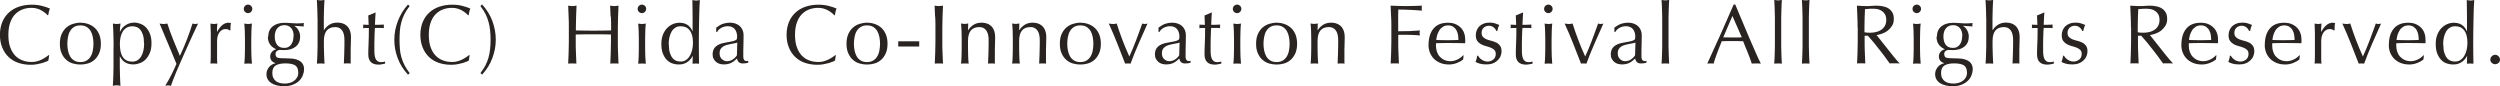 <?xml version="1.0" encoding="UTF-8"?><svg id="_レイヤー_2" xmlns="http://www.w3.org/2000/svg" viewBox="0 0 340.78 11.73"><defs><style>.cls-1{fill:#292321;stroke-width:0px;}</style></defs><g id="_レイヤー_1-2"><path class="cls-1" d="M6.26,8.4c-.15.07-.33.14-.54.2-.21.06-.45.11-.71.16-.26.05-.53.07-.82.07-.61,0-1.17-.09-1.68-.26-.51-.17-.96-.44-1.33-.79-.37-.35-.66-.78-.87-1.29-.21-.51-.32-1.09-.32-1.74s.11-1.23.32-1.74c.21-.51.51-.94.89-1.29.38-.35.83-.62,1.36-.8.53-.18,1.11-.28,1.75-.28.51,0,.97.05,1.39.16.42.1.79.23,1.11.37-.06.11-.11.25-.15.44-.04.18-.07.34-.09.46l-.07.02c-.08-.09-.18-.2-.32-.31-.14-.11-.3-.23-.48-.33-.18-.11-.39-.2-.62-.27-.23-.07-.48-.11-.76-.11-.45,0-.87.07-1.26.22-.39.15-.72.37-1.01.67-.29.3-.51.69-.67,1.15-.16.46-.24,1.01-.24,1.65s.08,1.19.24,1.65c.16.46.39.85.67,1.15.29.3.62.53,1.01.67.39.15.81.22,1.26.22.28,0,.53-.03.76-.1.23-.07.45-.15.64-.25s.37-.2.53-.31.29-.21.4-.29l.05.05-.1.68c-.07.06-.18.13-.33.2Z"/><path class="cls-1" d="M8.16,5.96c0-.52.08-.96.25-1.33.16-.36.38-.66.65-.89.27-.23.57-.39.9-.49s.67-.16.99-.16.67.05,1,.16c.33.1.63.27.9.49.27.23.48.52.65.89.16.36.25.81.25,1.33s-.08.96-.25,1.33c-.17.36-.38.66-.65.89-.27.23-.57.39-.9.48-.33.09-.66.14-1,.14s-.66-.05-.99-.14-.63-.25-.9-.48c-.27-.23-.48-.52-.65-.89-.17-.36-.25-.81-.25-1.33ZM9.18,5.96c0,.32.03.63.09.93.06.3.16.57.29.8.14.23.32.42.55.56.23.14.51.21.85.21s.62-.07.85-.21c.23-.14.41-.32.55-.56.14-.23.24-.5.29-.8.06-.3.09-.61.09-.93s-.03-.63-.09-.93c-.06-.3-.16-.57-.29-.8-.14-.23-.32-.42-.55-.56s-.51-.21-.85-.21-.62.07-.85.21-.41.32-.55.56c-.14.23-.24.5-.29.8-.06.3-.09.61-.09.93Z"/><path class="cls-1" d="M15.48,6.55c0-.26,0-.54,0-.85s0-.61-.02-.91c0-.3-.02-.59-.03-.87-.01-.28-.02-.51-.04-.71.21.04.39.06.52.06s.3-.02.52-.06c-.03.2-.05.39-.07.57-.02.18-.02.37-.02.55h.02c.05-.12.13-.25.23-.4s.23-.28.39-.4c.16-.13.35-.23.57-.32.22-.08.48-.13.76-.13s.58.06.86.17c.28.11.53.28.75.51s.39.52.53.88.2.78.2,1.27-.07.92-.22,1.28-.34.66-.57.9c-.23.24-.5.41-.8.52-.3.11-.6.17-.9.17-.84,0-1.45-.36-1.81-1.09h-.02v.72c0,.25,0,.52,0,.82,0,.3,0,.6.02.9,0,.3.02.58.03.86.01.27.02.5.04.7-.21-.04-.39-.06-.52-.06s-.3.02-.52.06c.02-.19.03-.42.04-.7.01-.27.02-.56.03-.86,0-.3.01-.6.02-.9,0-.3,0-.58,0-.82v-1.86ZM19.63,5.91c0-.46-.05-.84-.14-1.14-.1-.3-.22-.54-.37-.72-.15-.18-.32-.3-.51-.37-.19-.07-.38-.1-.56-.1-.31,0-.57.07-.79.2-.22.13-.4.3-.53.52s-.24.48-.3.77c-.06.3-.09.61-.09.94,0,1.59.56,2.39,1.68,2.39.28,0,.52-.06.72-.19s.37-.3.51-.53c.13-.23.23-.49.3-.79.06-.3.1-.63.1-.97Z"/><path class="cls-1" d="M24.04,8.68c-.08-.21-.19-.48-.33-.8-.13-.33-.28-.68-.43-1.04-.15-.36-.31-.74-.47-1.12-.16-.38-.31-.74-.45-1.07-.14-.33-.27-.63-.37-.88-.11-.25-.19-.44-.24-.56.1.02.19.03.28.04s.17.02.25.02.17,0,.25-.02c.08-.01.18-.02.28-.04.24.74.5,1.46.79,2.18.29.72.6,1.46.92,2.23.32-.67.63-1.4.93-2.16s.56-1.52.79-2.25c.15.04.28.06.38.06s.23-.02.38-.06c-.05.11-.14.29-.26.55-.12.26-.26.56-.43.92-.16.36-.34.75-.54,1.18-.2.43-.4.88-.6,1.33s-.4.91-.6,1.36c-.2.45-.38.87-.55,1.28-.17.4-.32.77-.44,1.09-.13.33-.22.58-.28.78-.15-.04-.28-.06-.39-.06s-.24.02-.39.06c.61-1,1.12-2.01,1.54-3.01Z"/><path class="cls-1" d="M31.1,4.02c-.11-.04-.22-.06-.34-.06-.18,0-.35.04-.49.13-.15.08-.27.2-.37.34-.1.14-.18.31-.23.51-.05.2-.08.4-.08.63v1.26c0,.51,0,.91,0,1.18,0,.27.02.49.04.66-.15-.02-.31-.02-.46-.02-.17,0-.33,0-.48.02.02-.26.04-.62.04-1.06,0-.45,0-1,0-1.65v-.37c0-.3,0-.64,0-1.03,0-.39-.02-.84-.04-1.35.08.02.16.03.24.04s.16.02.24.02c.07,0,.14,0,.22-.02s.16-.02.24-.04c-.03.28-.05.49-.05.66s0,.31,0,.46h.02c.45-.82.96-1.23,1.52-1.23.07,0,.13,0,.18.01.05,0,.11.03.19.06-.04.09-.06.23-.07.42,0,.19-.01.36-.01.51l-.08.06s-.11-.09-.22-.13Z"/><path class="cls-1" d="M33.23,1.21c0-.16.06-.3.17-.41.11-.11.25-.17.41-.17s.3.06.41.17c.12.11.17.25.17.41s-.06.3-.17.41c-.11.11-.25.17-.41.17s-.3-.06-.41-.17c-.12-.11-.17-.25-.17-.41ZM33.39,5.36c0-.34,0-.71-.02-1.09-.01-.38-.04-.73-.07-1.06.21.04.39.06.52.06s.3-.02.52-.06c-.04.33-.06.68-.07,1.06s-.02.74-.02,1.09v1.2c0,.34,0,.71.02,1.09s.04.72.07,1.03c-.18-.02-.35-.02-.52-.02s-.34,0-.52.02c.04-.31.06-.65.07-1.03.01-.38.02-.74.02-1.09v-1.2Z"/><path class="cls-1" d="M36.57,4.97c0-.32.06-.6.17-.83.11-.23.27-.43.48-.58.2-.15.44-.27.7-.34.26-.08.55-.11.84-.11.15,0,.29,0,.42.01.13,0,.3.02.51.03.18.02.33.03.47.03.14,0,.25.01.33.01.43,0,.74-.02.93-.06,0,.04-.01.08-.02.12,0,.04,0,.08,0,.12s0,.08,0,.12c0,.04,0,.08.02.12-.22-.02-.44-.03-.65-.05-.21-.02-.42-.03-.63-.04l-.02.02c.24.13.43.33.57.6.15.27.22.55.22.85,0,.57-.19,1.03-.58,1.35s-.91.49-1.56.49c-.11,0-.21,0-.32-.01-.1,0-.21-.01-.32-.01-.14,0-.27.05-.39.15-.12.1-.18.23-.18.38,0,.2.05.34.14.44.1.09.27.14.53.15.21,0,.43.01.63.02.21,0,.42,0,.63.02.35,0,.65.05.9.13.25.08.45.18.61.31s.27.28.34.45c.07.17.11.35.11.55,0,.27-.05.54-.16.82-.1.28-.26.53-.48.75-.22.22-.5.41-.85.55-.34.15-.76.22-1.24.22-.74,0-1.33-.15-1.76-.44-.43-.3-.64-.7-.64-1.21,0-.2.04-.38.11-.55.07-.17.17-.32.28-.45.11-.13.25-.23.39-.31.15-.08.3-.13.45-.17v-.02c-.24-.07-.42-.18-.54-.34-.12-.16-.18-.35-.18-.57,0-.13.02-.25.07-.36.05-.11.11-.2.19-.29.08-.08.16-.15.26-.21.1-.05.2-.09.29-.1v-.02c-.35-.15-.63-.37-.83-.65-.2-.28-.3-.63-.3-1.05ZM40.65,9.89c0-.46-.13-.78-.4-.97-.27-.18-.71-.28-1.33-.28-.58,0-1.02.09-1.33.28-.31.19-.47.53-.47,1.02,0,.26.04.48.13.67.09.18.21.33.36.45s.33.2.53.25c.21.05.43.08.67.08s.46-.03.68-.09c.22-.06.42-.15.59-.28.17-.12.31-.28.42-.47.11-.19.16-.41.16-.67ZM40.03,4.91c0-.48-.12-.85-.35-1.1-.23-.25-.53-.38-.91-.38-.41,0-.74.14-.97.42-.23.28-.35.65-.35,1.12s.11.86.32,1.14.54.42.98.42c.22,0,.41-.04.57-.13.16-.09.29-.21.39-.36s.18-.32.23-.52c.05-.2.07-.4.07-.62Z"/><path class="cls-1" d="M43.28,2.46c0-.31,0-.61-.02-.91s-.02-.58-.03-.86c-.01-.27-.02-.5-.04-.7.21.04.39.06.52.06s.3-.02.52-.06c-.02.19-.03.42-.04.69-.01.27-.02.55-.03.84,0,.3-.01.59-.02.89,0,.3,0,.57,0,.83v.87h.02c.21-.33.47-.58.77-.76.3-.18.66-.27,1.07-.27.21,0,.43.03.65.09.22.06.42.17.59.32.18.15.32.35.43.61s.17.58.17.98c0,.33,0,.67-.02,1.02-.02.35-.02.72-.02,1.11v.75c0,.12,0,.24,0,.36s0,.23.02.34c-.15-.02-.31-.02-.48-.02s-.32,0-.47.02c.02-.4.03-.81.05-1.23s.03-.85.03-1.3v-.7c0-.57-.11-1.01-.33-1.3-.22-.3-.53-.44-.92-.44-.54,0-.93.17-1.18.49s-.37.79-.37,1.39c0,.21,0,.46,0,.75,0,.28,0,.57.02.86,0,.29.02.57.03.83.01.27.02.49.04.66-.18-.02-.35-.02-.52-.02s-.34,0-.52.02c.02-.18.03-.4.04-.67.01-.27.02-.55.03-.85,0-.3.01-.6.02-.91,0-.31,0-.59,0-.85v-2.08c0-.26,0-.54,0-.85Z"/><path class="cls-1" d="M51.2,1.67c-.02.29-.04.58-.05.86-.01.28-.02.56-.04.85.08,0,.24,0,.47,0,.23,0,.48-.01.75-.03,0,.02-.01.07-.01.13v.24c0,.05,0,.09.01.11-.1,0-.2-.01-.31-.02-.11,0-.22,0-.35,0h-.56s-.02.15-.03.37c-.01.21-.02.47-.03.76,0,.3-.01.6-.02.93s0,.61,0,.86c0,.21,0,.43.02.63.01.21.05.39.11.56.06.17.15.3.28.4.12.1.3.15.53.15.06,0,.14,0,.25-.02.1-.02.19-.03.27-.06v.28c-.13.02-.27.05-.43.09-.16.03-.31.05-.45.05-.48,0-.84-.12-1.07-.36s-.34-.59-.34-1.05c0-.21,0-.43.01-.67,0-.24.02-.51.03-.79.01-.29.02-.61.03-.95s.01-.74.01-1.17h-.37c-.06,0-.13,0-.2,0-.07,0-.14,0-.22.02,0-.05.01-.09.02-.13,0-.04,0-.09,0-.13,0-.04,0-.08,0-.11,0-.04,0-.08-.02-.11.35.02.6.03.76.03,0-.15-.01-.34-.02-.57s-.01-.47-.03-.71l.95-.4h.06Z"/><path class="cls-1" d="M55.13,1.92c-.18.36-.32.73-.42,1.1-.1.37-.17.76-.2,1.15-.03.4-.05.81-.05,1.25s.02.85.05,1.25c.03.4.1.78.21,1.15.1.37.25.73.43,1.08.18.35.41.71.7,1.07l-.23.21c-.62-.67-1.09-1.41-1.4-2.22s-.47-1.66-.47-2.54c0-.42.04-.85.12-1.28.08-.43.2-.85.36-1.26.16-.41.35-.81.58-1.19.23-.38.5-.74.8-1.07l.23.21c-.29.37-.53.73-.71,1.09Z"/><path class="cls-1" d="M63.57,8.4c-.15.07-.33.14-.54.2-.21.06-.45.11-.71.16-.26.05-.53.07-.82.07-.61,0-1.17-.09-1.68-.26-.51-.17-.96-.44-1.33-.79-.37-.35-.66-.78-.87-1.29-.21-.51-.32-1.09-.32-1.74s.11-1.23.32-1.74c.21-.51.51-.94.89-1.29.38-.35.83-.62,1.36-.8.53-.18,1.11-.28,1.75-.28.51,0,.97.05,1.39.16.42.1.79.23,1.11.37-.06.11-.11.25-.15.44-.04.18-.07.34-.09.46l-.07.02c-.08-.09-.18-.2-.32-.31-.14-.11-.3-.23-.48-.33-.18-.11-.39-.2-.62-.27-.23-.07-.48-.11-.76-.11-.45,0-.87.07-1.26.22-.39.15-.72.37-1.01.67-.29.3-.51.69-.67,1.15-.16.46-.24,1.01-.24,1.65s.08,1.19.24,1.65c.16.46.39.85.67,1.15.29.3.62.53,1.01.67.39.15.81.22,1.26.22.28,0,.53-.03.76-.1.23-.07.45-.15.64-.25s.37-.2.53-.31.29-.21.4-.29l.05.05-.1.68c-.07.06-.18.13-.33.2Z"/><path class="cls-1" d="M66.18,8.89c.18-.35.32-.71.42-1.08.1-.37.17-.75.21-1.15.04-.39.06-.81.06-1.25s-.02-.85-.06-1.25c-.04-.39-.11-.78-.21-1.15-.1-.37-.24-.74-.42-1.1-.18-.36-.41-.72-.7-1.09l.23-.21c.62.67,1.09,1.41,1.4,2.24s.47,1.68.47,2.56-.16,1.69-.47,2.52c-.31.83-.78,1.58-1.39,2.24l-.23-.21c.28-.37.52-.73.7-1.07Z"/><path class="cls-1" d="M83.23,2.26c-.02-.49-.04-.98-.06-1.49.1.02.2.03.29.04.09.01.18.02.28.02s.18,0,.28-.02c.09-.01.19-.02.29-.04-.02.51-.04,1-.06,1.49s-.03.98-.03,1.49v1.98c0,.51,0,1,.03,1.49.02.49.04.97.06,1.45-.18-.02-.36-.02-.56-.02s-.39,0-.56.02c.02-.48.04-.96.06-1.45.02-.49.03-.99.03-1.49v-1.03c-.41,0-.81-.01-1.2-.02-.39,0-.79,0-1.2,0s-.81,0-1.2,0c-.39,0-.79,0-1.2.02v1.03c0,.51,0,1,.03,1.49.02.49.04.97.06,1.45-.18-.02-.36-.02-.56-.02s-.39,0-.56.02c.02-.48.04-.96.06-1.45.02-.49.03-.99.03-1.49v-1.98c0-.51,0-1-.03-1.49s-.04-.98-.06-1.49c.1.02.2.03.29.04.09.01.18.02.28.02s.18,0,.28-.02c.09-.01.19-.02.29-.04-.02.51-.04,1-.06,1.49-.02.49-.03.98-.03,1.49v.4c.41,0,.81.02,1.2.02.39,0,.79.01,1.2.01s.81,0,1.2-.01c.39,0,.79-.02,1.2-.02v-.4c0-.51,0-1-.03-1.49Z"/><path class="cls-1" d="M86.92,1.21c0-.16.06-.3.17-.41.11-.11.25-.17.41-.17s.3.06.41.17c.12.11.17.25.17.41s-.06.3-.17.41c-.11.11-.25.17-.41.17s-.3-.06-.41-.17c-.12-.11-.17-.25-.17-.41ZM87.08,5.36c0-.34,0-.71-.02-1.09-.01-.38-.04-.73-.07-1.06.21.04.39.06.52.06s.3-.02.52-.06c-.04.33-.06.68-.07,1.06s-.02.74-.02,1.09v1.2c0,.34,0,.71.02,1.09s.04.72.07,1.03c-.18-.02-.35-.02-.52-.02s-.34,0-.52.02c.04-.31.06-.65.07-1.03.01-.38.02-.74.02-1.09v-1.2Z"/><path class="cls-1" d="M94.44,7.58c-.06.12-.14.25-.25.4s-.23.27-.39.4-.34.22-.56.3c-.21.08-.46.11-.75.11s-.58-.05-.86-.15-.53-.26-.75-.49c-.22-.23-.39-.52-.53-.87s-.2-.78-.2-1.28.07-.92.22-1.28c.15-.36.33-.66.57-.9s.5-.42.79-.54c.29-.12.59-.18.89-.18.85,0,1.44.38,1.77,1.15h.02v-1.13c0-.29,0-.58,0-.88,0-.29,0-.58-.01-.84,0-.27,0-.52-.01-.76,0-.24,0-.45-.02-.63.09.02.18.03.26.04.08.01.17.02.25.02s.17,0,.25-.02c.08-.01.17-.02.27-.04-.02.25-.04.6-.06,1.06-.02.46-.03.98-.04,1.54s-.02,1.13-.03,1.72-.01,1.13-.01,1.62c0,.53,0,1,.01,1.43,0,.42.02.85.02,1.3-.15-.02-.3-.02-.45-.02s-.28,0-.44.02l.03-1.09h-.02ZM91.17,6.06c0,.46.05.84.14,1.14.1.3.22.54.37.72.15.18.32.3.51.37.19.07.38.1.56.1.3,0,.56-.07.77-.22.21-.15.39-.34.53-.59.14-.24.25-.52.31-.82.06-.31.1-.61.1-.92,0-.74-.14-1.3-.43-1.68-.28-.39-.7-.58-1.25-.58-.28,0-.52.06-.72.19-.2.13-.37.3-.51.53-.13.23-.23.49-.3.79-.07.3-.1.63-.1.97Z"/><path class="cls-1" d="M97.64,3.76c.35-.26.66-.44.95-.53.29-.09.59-.14.9-.14.28,0,.53.04.76.12s.43.2.59.34c.16.15.29.33.38.54.09.21.14.44.14.7,0,.44,0,.87-.02,1.31-.02.43-.02.89-.02,1.37,0,.09,0,.19,0,.29s.02.2.05.28c.03.08.07.15.13.2s.14.08.26.08c.04,0,.08,0,.12,0s.08-.02.12-.04v.25c-.08.04-.19.07-.32.09s-.27.03-.42.03c-.25,0-.43-.06-.56-.19s-.21-.29-.23-.49c-.28.28-.55.48-.82.61-.27.13-.6.2-.99.2-.19,0-.38-.03-.56-.08s-.35-.14-.49-.26c-.14-.12-.26-.27-.34-.44-.09-.17-.13-.37-.13-.59,0-.46.14-.82.43-1.07s.68-.42,1.19-.51c.41-.07.74-.13.97-.18s.41-.1.52-.16c.11-.05.18-.12.2-.19.02-.07.03-.17.03-.28,0-.19-.02-.38-.07-.55-.05-.18-.12-.33-.22-.46-.1-.13-.23-.24-.39-.32-.16-.08-.36-.12-.59-.12-.31,0-.59.07-.86.21s-.46.33-.59.57h-.13v-.6ZM100.48,5.81c-.13.05-.28.08-.45.11-.17.03-.35.06-.52.1s-.35.08-.52.13-.33.13-.46.22c-.13.09-.24.21-.32.34-.08.14-.12.31-.12.53,0,.36.1.63.31.82s.44.28.69.28c.29,0,.56-.08.8-.24.24-.16.43-.35.56-.56l.05-1.72Z"/><path class="cls-1" d="M113.49,8.4c-.15.07-.33.14-.54.2-.21.06-.45.11-.71.16-.26.05-.53.07-.82.07-.61,0-1.17-.09-1.68-.26-.51-.17-.96-.44-1.33-.79-.37-.35-.66-.78-.87-1.29-.21-.51-.32-1.09-.32-1.74s.11-1.23.32-1.74c.21-.51.51-.94.89-1.29.38-.35.83-.62,1.36-.8.53-.18,1.11-.28,1.75-.28.51,0,.97.05,1.39.16.42.1.79.23,1.11.37-.06.11-.11.25-.15.44-.04.18-.07.34-.09.46l-.07.02c-.08-.09-.18-.2-.32-.31-.14-.11-.3-.23-.48-.33-.18-.11-.39-.2-.62-.27-.23-.07-.48-.11-.76-.11-.45,0-.87.07-1.26.22-.39.15-.72.37-1.01.67-.29.3-.51.69-.67,1.15-.16.46-.24,1.01-.24,1.65s.08,1.19.24,1.65c.16.46.39.85.67,1.15.29.3.62.53,1.01.67.39.15.81.22,1.26.22.28,0,.53-.03.76-.1.23-.07.45-.15.64-.25s.37-.2.53-.31.29-.21.4-.29l.05.05-.1.68c-.07.06-.18.13-.33.2Z"/><path class="cls-1" d="M115.39,5.96c0-.52.08-.96.25-1.33.16-.36.38-.66.65-.89.27-.23.57-.39.9-.49s.67-.16.99-.16.67.05,1,.16c.33.1.63.27.9.49.27.23.48.52.65.89.16.36.25.81.25,1.33s-.08.96-.25,1.33c-.17.36-.38.66-.65.89-.27.23-.57.39-.9.48-.33.09-.66.14-1,.14s-.66-.05-.99-.14-.63-.25-.9-.48c-.27-.23-.48-.52-.65-.89-.17-.36-.25-.81-.25-1.33ZM116.4,5.96c0,.32.03.63.09.93.06.3.16.57.29.8.14.23.32.42.55.56.23.14.51.21.85.21s.62-.07.85-.21c.23-.14.41-.32.55-.56.14-.23.24-.5.29-.8.06-.3.09-.61.09-.93s-.03-.63-.09-.93c-.06-.3-.16-.57-.29-.8-.14-.23-.32-.42-.55-.56s-.51-.21-.85-.21-.62.07-.85.21-.41.32-.55.56c-.14.23-.24.5-.29.8-.06.3-.09.61-.09.93Z"/><path class="cls-1" d="M125.3,5.63v.71h-2.86v-.71h2.86Z"/><path class="cls-1" d="M127.46,2.26c-.02-.49-.04-.98-.06-1.49.1.02.2.03.29.04.09.01.18.02.28.02s.18,0,.28-.02c.09-.01.19-.02.29-.04-.02.51-.04,1-.06,1.49-.02.49-.03.98-.03,1.49v1.98c0,.51,0,1,.03,1.49.02.49.04.97.06,1.45-.18-.02-.36-.02-.56-.02s-.39,0-.56.02c.02-.48.04-.96.06-1.45.02-.49.03-.99.03-1.49v-1.98c0-.51,0-1-.03-1.49Z"/><path class="cls-1" d="M134.42,4.13c-.22-.3-.53-.44-.92-.44-.54,0-.93.17-1.18.49s-.37.79-.37,1.39v.98c0,.34,0,.71.02,1.09.01.38.04.72.07,1.03-.18-.02-.35-.02-.52-.02s-.34,0-.52.02c.04-.31.06-.65.07-1.03.01-.38.02-.74.02-1.09v-1.2c0-.34,0-.71-.02-1.09-.01-.38-.04-.73-.07-1.06.21.04.39.06.52.06.06,0,.13,0,.2-.02.07-.01.16-.02.26-.04-.02.31-.03.61-.03.92h.02c.21-.33.47-.58.77-.76.3-.18.66-.27,1.07-.27.21,0,.43.03.65.09.22.06.42.17.59.32.18.15.32.35.43.61s.17.58.17.98c0,.33,0,.67-.02,1.02-.02.35-.02.72-.02,1.11v.75c0,.12,0,.24,0,.36s0,.23.02.34c-.15-.02-.31-.02-.48-.02s-.32,0-.47.02c.02-.4.03-.81.05-1.23s.03-.85.03-1.3v-.7c0-.57-.11-1.01-.33-1.3Z"/><path class="cls-1" d="M141.39,4.13c-.22-.3-.53-.44-.92-.44-.54,0-.93.17-1.18.49s-.37.79-.37,1.39v.98c0,.34,0,.71.02,1.09.01.38.04.72.07,1.03-.18-.02-.35-.02-.52-.02s-.34,0-.52.02c.04-.31.06-.65.07-1.03.01-.38.02-.74.02-1.09v-1.2c0-.34,0-.71-.02-1.09-.01-.38-.04-.73-.07-1.06.21.04.39.06.52.06.06,0,.13,0,.2-.02.07-.01.16-.02.26-.04-.02.31-.03.61-.03.92h.02c.21-.33.47-.58.77-.76.3-.18.66-.27,1.07-.27.21,0,.43.03.65.09.22.06.42.17.59.32.18.15.32.35.43.61s.17.58.17.98c0,.33,0,.67-.02,1.02-.02.35-.02.72-.02,1.11v.75c0,.12,0,.24,0,.36s0,.23.02.34c-.15-.02-.31-.02-.48-.02s-.32,0-.47.02c.02-.4.03-.81.05-1.23s.03-.85.03-1.3v-.7c0-.57-.11-1.01-.33-1.3Z"/><path class="cls-1" d="M144.47,5.96c0-.52.08-.96.25-1.33.16-.36.38-.66.65-.89.27-.23.57-.39.9-.49s.67-.16.99-.16.67.05,1,.16c.33.1.63.27.9.49.27.23.48.52.65.89.16.36.25.81.25,1.33s-.08.96-.25,1.33c-.17.36-.38.66-.65.89-.27.23-.57.39-.9.48-.33.09-.66.14-1,.14s-.66-.05-.99-.14-.63-.25-.9-.48c-.27-.23-.48-.52-.65-.89-.17-.36-.25-.81-.25-1.33ZM145.48,5.96c0,.32.03.63.09.93.06.3.16.57.29.8.14.23.32.42.55.56.23.14.51.21.85.21s.62-.07.85-.21c.23-.14.41-.32.55-.56.14-.23.24-.5.29-.8.06-.3.09-.61.09-.93s-.03-.63-.09-.93c-.06-.3-.16-.57-.29-.8-.14-.23-.32-.42-.55-.56s-.51-.21-.85-.21-.62.07-.85.21-.41.32-.55.56c-.14.23-.24.5-.29.8-.06.3-.09.61-.09.93Z"/><path class="cls-1" d="M153.37,8.67c-.35-.9-.71-1.81-1.06-2.71s-.75-1.82-1.17-2.75c.1.02.2.03.29.04.09.01.19.02.29.02.08,0,.17,0,.25-.02s.17-.02.25-.04c.24.76.5,1.5.78,2.24.28.73.59,1.48.94,2.25.15-.31.3-.65.45-1.02s.3-.74.45-1.13c.15-.39.29-.78.44-1.18.14-.39.28-.78.42-1.16.14.04.26.06.36.06s.22-.02.36-.06c-.41.93-.82,1.84-1.22,2.75-.4.9-.76,1.81-1.09,2.71-.12-.02-.23-.02-.36-.02s-.25,0-.37.02Z"/><path class="cls-1" d="M157.93,3.76c.35-.26.66-.44.95-.53.29-.09.59-.14.9-.14.28,0,.53.04.76.12s.43.2.59.34c.16.15.29.33.38.54.09.21.14.44.14.7,0,.44,0,.87-.02,1.31-.02.43-.02.89-.02,1.37,0,.09,0,.19,0,.29s.02.2.05.28c.03.08.07.15.13.2s.14.08.26.08c.04,0,.08,0,.12,0s.08-.02.12-.04v.25c-.08.04-.19.07-.32.09s-.27.03-.42.03c-.25,0-.43-.06-.56-.19s-.21-.29-.23-.49c-.28.28-.55.48-.82.61-.27.13-.6.2-.99.2-.19,0-.38-.03-.56-.08s-.35-.14-.49-.26c-.14-.12-.26-.27-.34-.44-.09-.17-.13-.37-.13-.59,0-.46.14-.82.43-1.07s.68-.42,1.19-.51c.41-.07.74-.13.97-.18s.41-.1.52-.16c.11-.05.18-.12.2-.19.02-.07.03-.17.03-.28,0-.19-.02-.38-.07-.55-.05-.18-.12-.33-.22-.46-.1-.13-.23-.24-.39-.32-.16-.08-.36-.12-.59-.12-.31,0-.59.07-.86.21s-.46.33-.59.57h-.13v-.6ZM160.77,5.81c-.13.05-.28.08-.45.11-.17.03-.35.06-.52.1s-.35.08-.52.13-.33.13-.46.22c-.13.09-.24.21-.32.34-.08.14-.12.31-.12.53,0,.36.1.63.31.82s.44.28.69.28c.29,0,.56-.08.8-.24.24-.16.43-.35.56-.56l.05-1.72Z"/><path class="cls-1" d="M165.19,1.67c-.02.29-.04.58-.05.86-.01.28-.02.56-.04.85.08,0,.24,0,.47,0,.23,0,.48-.01.75-.03,0,.02-.01.07-.01.13v.24c0,.05,0,.09.01.11-.1,0-.2-.01-.31-.02-.11,0-.22,0-.35,0h-.56s-.02.15-.03.37c-.01.21-.02.47-.03.76,0,.3-.01.6-.02.93s0,.61,0,.86c0,.21,0,.43.02.63.01.21.05.39.11.56.06.17.15.3.28.4.12.1.3.15.53.15.06,0,.14,0,.25-.02.1-.02.19-.03.27-.06v.28c-.13.02-.27.05-.43.09-.16.03-.31.05-.45.05-.48,0-.84-.12-1.07-.36s-.34-.59-.34-1.05c0-.21,0-.43.01-.67,0-.24.02-.51.03-.79.01-.29.02-.61.03-.95s.01-.74.01-1.17h-.37c-.06,0-.13,0-.2,0-.07,0-.14,0-.22.02,0-.05.01-.09.02-.13,0-.04,0-.09,0-.13,0-.04,0-.08,0-.11,0-.04,0-.08-.02-.11.35.02.6.03.76.03,0-.15-.01-.34-.02-.57s-.01-.47-.03-.71l.95-.4h.06Z"/><path class="cls-1" d="M168.05,1.21c0-.16.06-.3.17-.41.11-.11.25-.17.41-.17s.3.06.41.17c.12.11.17.25.17.41s-.06.3-.17.41c-.11.11-.25.17-.41.17s-.3-.06-.41-.17c-.12-.11-.17-.25-.17-.41ZM168.21,5.36c0-.34,0-.71-.02-1.09-.01-.38-.04-.73-.07-1.06.21.04.39.06.52.06s.3-.02.52-.06c-.04.33-.06.68-.07,1.06s-.02.74-.02,1.09v1.2c0,.34,0,.71.02,1.09s.04.72.07,1.03c-.18-.02-.35-.02-.52-.02s-.34,0-.52.02c.04-.31.06-.65.07-1.03.01-.38.02-.74.02-1.09v-1.2Z"/><path class="cls-1" d="M171.22,5.96c0-.52.08-.96.25-1.33.16-.36.38-.66.65-.89.27-.23.57-.39.9-.49s.67-.16.99-.16.67.05,1,.16c.33.1.63.27.9.49.27.23.48.52.65.89.16.36.25.81.25,1.33s-.08.96-.25,1.33c-.17.36-.38.66-.65.89-.27.23-.57.39-.9.48-.33.09-.66.14-1,.14s-.66-.05-.99-.14-.63-.25-.9-.48c-.27-.23-.48-.52-.65-.89-.17-.36-.25-.81-.25-1.33ZM172.23,5.96c0,.32.03.63.09.93.06.3.16.57.29.8.14.23.32.42.55.56.23.14.51.21.85.21s.62-.07.85-.21c.23-.14.41-.32.55-.56.14-.23.24-.5.29-.8.06-.3.09-.61.09-.93s-.03-.63-.09-.93c-.06-.3-.16-.57-.29-.8-.14-.23-.32-.42-.55-.56s-.51-.21-.85-.21-.62.07-.85.21-.41.32-.55.56c-.14.23-.24.5-.29.8-.06.3-.09.61-.09.93Z"/><path class="cls-1" d="M182.07,4.13c-.22-.3-.53-.44-.92-.44-.54,0-.93.17-1.18.49s-.37.79-.37,1.39v.98c0,.34,0,.71.02,1.09.01.38.04.72.07,1.03-.18-.02-.35-.02-.52-.02s-.34,0-.52.02c.04-.31.06-.65.07-1.03.01-.38.02-.74.02-1.09v-1.2c0-.34,0-.71-.02-1.09-.01-.38-.04-.73-.07-1.06.21.04.39.06.52.06.06,0,.13,0,.2-.02.07-.01.16-.02.26-.04-.02.31-.03.61-.03.92h.02c.21-.33.47-.58.77-.76.3-.18.66-.27,1.07-.27.21,0,.43.03.65.09.22.06.42.17.59.32.18.15.32.35.43.61s.17.58.17.98c0,.33,0,.67-.02,1.02-.02.35-.02.72-.02,1.11v.75c0,.12,0,.24,0,.36s0,.23.02.34c-.15-.02-.31-.02-.48-.02s-.32,0-.47.02c.02-.4.03-.81.05-1.23s.03-.85.03-1.3v-.7c0-.57-.11-1.01-.33-1.3Z"/><path class="cls-1" d="M189.62,2.26c-.02-.49-.04-.98-.06-1.49.35.02.69.03,1.03.04s.68.02,1.03.02.69,0,1.05-.02c.35-.01.74-.02,1.15-.04-.02.11-.03.23-.03.34s.01.23.03.34c-.21-.02-.46-.04-.75-.06-.29-.02-.59-.03-.89-.05s-.59-.02-.87-.03c-.28,0-.51-.01-.7-.01,0,.27-.01.53-.02.77s0,.49,0,.74c0,.27,0,.52,0,.74s0,.46,0,.71c.51,0,1.01,0,1.5-.02.49-.02.98-.05,1.47-.09-.03.11-.05.23-.05.34s.02.23.05.34c-.19-.02-.41-.04-.65-.05-.24-.01-.49-.02-.75-.03-.26,0-.53-.01-.79-.01h-.77v.98c0,.51,0,1,.03,1.49.02.49.04.97.06,1.45-.18-.02-.36-.02-.56-.02s-.39,0-.56.02c.02-.48.04-.96.06-1.45.02-.49.03-.99.03-1.49v-1.98c0-.51,0-1-.03-1.49Z"/><path class="cls-1" d="M194.73,6.12c0-.94.22-1.68.67-2.22.45-.54,1.1-.8,1.96-.8.41,0,.76.06,1.05.19.29.13.54.3.74.51.2.21.35.46.44.74.1.28.14.59.14.91,0,.08,0,.15,0,.22,0,.07,0,.15-.02.22-.41,0-.82-.02-1.23-.02-.41,0-.82-.01-1.23-.01-.25,0-.5,0-.75.01-.25,0-.5.02-.75.02,0,.04-.01.1-.01.17v.15c0,.3.04.58.13.84.09.26.22.49.39.67s.38.34.62.45c.25.11.53.17.85.17.15,0,.31-.02.47-.06.16-.04.32-.1.47-.17.15-.07.3-.16.43-.26.13-.1.25-.21.35-.32l.06.03-.07.56c-.23.18-.52.34-.86.47-.34.13-.7.2-1.06.2-.41,0-.79-.06-1.13-.19s-.64-.31-.89-.55c-.25-.24-.44-.53-.58-.86-.13-.33-.2-.69-.2-1.07ZM197.39,3.46c-.28,0-.52.07-.72.2-.2.13-.36.29-.48.49s-.22.41-.29.64c-.06.23-.1.45-.12.66.24,0,.48.02.74.02s.51.01.75.01.51,0,.77-.01c.26,0,.51-.02.76-.02,0-.21-.02-.43-.05-.66-.03-.23-.1-.44-.21-.64-.1-.2-.25-.36-.43-.49-.18-.13-.43-.2-.72-.2Z"/><path class="cls-1" d="M201.65,7.85c.08.09.18.18.29.26.11.08.24.15.38.2.14.05.29.08.45.08.15,0,.29-.02.42-.07.13-.05.25-.11.36-.2.1-.08.19-.19.25-.32.06-.13.09-.28.09-.45,0-.24-.07-.42-.2-.55s-.3-.23-.5-.31c-.2-.08-.42-.15-.66-.21-.24-.06-.46-.15-.66-.26-.2-.11-.37-.26-.5-.44-.13-.18-.2-.44-.2-.76,0-.25.04-.48.13-.7.08-.21.21-.39.37-.55.16-.15.36-.27.6-.36.24-.09.51-.13.82-.13.28,0,.52.04.72.11.2.08.38.15.56.21-.06.11-.12.26-.17.43-.05.17-.09.3-.1.39h-.14c-.06-.18-.18-.35-.36-.49-.18-.15-.4-.22-.66-.22-.12,0-.23.02-.35.06-.11.04-.22.1-.31.17-.09.08-.17.18-.23.3-.06.12-.09.27-.09.44,0,.25.07.44.2.57s.3.24.5.32c.2.08.42.14.66.2.24.06.46.14.66.24s.37.25.5.43c.13.18.2.44.2.76,0,.22-.05.44-.14.66s-.23.41-.41.58c-.18.17-.4.31-.65.4-.25.1-.54.14-.86.14-.35,0-.65-.03-.89-.1-.24-.07-.44-.15-.6-.24.05-.1.09-.24.14-.41.05-.17.07-.32.07-.43h.14c.04.08.1.16.18.25Z"/><path class="cls-1" d="M207.62,1.67c-.02.29-.04.58-.05.86-.01.28-.02.56-.04.85.08,0,.24,0,.47,0,.23,0,.48-.01.75-.03,0,.02-.01.07-.01.13v.24c0,.05,0,.09.01.11-.1,0-.2-.01-.31-.02-.11,0-.22,0-.35,0h-.56s-.02.15-.03.37c-.01.21-.02.47-.03.76,0,.3-.01.6-.02.93s0,.61,0,.86c0,.21,0,.43.02.63.01.21.05.39.11.56.06.17.15.3.28.4.12.1.3.15.53.15.06,0,.14,0,.25-.02.1-.02.19-.03.27-.06v.28c-.13.02-.27.05-.43.09-.16.03-.31.05-.45.05-.48,0-.84-.12-1.07-.36s-.34-.59-.34-1.05c0-.21,0-.43.01-.67,0-.24.02-.51.03-.79.01-.29.02-.61.03-.95s.01-.74.01-1.17h-.37c-.06,0-.13,0-.2,0-.07,0-.14,0-.22.02,0-.05.01-.09.02-.13,0-.04,0-.09,0-.13,0-.04,0-.08,0-.11,0-.04,0-.08-.02-.11.35.02.6.03.76.03,0-.15-.01-.34-.02-.57s-.01-.47-.03-.71l.95-.4h.06Z"/><path class="cls-1" d="M210.48,1.21c0-.16.06-.3.17-.41.11-.11.25-.17.41-.17s.3.06.41.17c.12.11.17.25.17.41s-.06.3-.17.41c-.11.11-.25.17-.41.17s-.3-.06-.41-.17c-.12-.11-.17-.25-.17-.41ZM210.64,5.36c0-.34,0-.71-.02-1.09-.01-.38-.04-.73-.07-1.06.21.04.39.06.52.06s.3-.02.52-.06c-.04.33-.06.68-.07,1.06s-.02.74-.02,1.09v1.2c0,.34,0,.71.02,1.09s.04.72.07,1.03c-.18-.02-.35-.02-.52-.02s-.34,0-.52.02c.04-.31.06-.65.07-1.03.01-.38.02-.74.02-1.09v-1.2Z"/><path class="cls-1" d="M215.51,8.67c-.35-.9-.71-1.81-1.06-2.71s-.75-1.82-1.17-2.75c.1.02.2.03.29.04.09.01.19.02.29.02.08,0,.17,0,.25-.02s.17-.02.25-.04c.24.76.5,1.5.78,2.24.28.73.59,1.48.94,2.25.15-.31.3-.65.45-1.02s.3-.74.45-1.13c.15-.39.29-.78.44-1.18.14-.39.28-.78.42-1.16.14.04.26.06.36.06s.22-.02.36-.06c-.41.93-.82,1.84-1.22,2.75-.4.9-.76,1.81-1.09,2.71-.12-.02-.23-.02-.36-.02s-.25,0-.37.02Z"/><path class="cls-1" d="M220.07,3.76c.35-.26.66-.44.95-.53.29-.09.59-.14.9-.14.28,0,.53.04.76.12s.43.2.59.34c.16.15.29.33.38.54.09.21.14.44.14.7,0,.44,0,.87-.02,1.31-.02.43-.02.89-.02,1.37,0,.09,0,.19,0,.29s.02.2.05.28c.03.08.07.15.13.2s.14.08.26.08c.04,0,.08,0,.12,0s.08-.02.12-.04v.25c-.08.04-.19.07-.32.09s-.27.03-.42.03c-.25,0-.43-.06-.56-.19s-.21-.29-.23-.49c-.28.28-.55.48-.82.61-.27.13-.6.2-.99.2-.19,0-.38-.03-.56-.08s-.35-.14-.49-.26c-.14-.12-.26-.27-.34-.44-.09-.17-.13-.37-.13-.59,0-.46.14-.82.43-1.07s.68-.42,1.19-.51c.41-.07.74-.13.97-.18s.41-.1.52-.16c.11-.05.18-.12.2-.19.02-.07.03-.17.03-.28,0-.19-.02-.38-.07-.55-.05-.18-.12-.33-.22-.46-.1-.13-.23-.24-.39-.32-.16-.08-.36-.12-.59-.12-.31,0-.59.07-.86.21s-.46.33-.59.57h-.13v-.6ZM222.91,5.81c-.13.05-.28.08-.45.11-.17.03-.35.06-.52.1s-.35.08-.52.13-.33.13-.46.22c-.13.09-.24.21-.32.34-.08.14-.12.31-.12.53,0,.36.1.63.31.82s.44.28.69.28c.29,0,.56-.08.8-.24.24-.16.43-.35.56-.56l.05-1.72Z"/><path class="cls-1" d="M226.58,2.46c0-.31,0-.61-.02-.91,0-.3-.02-.58-.03-.86-.01-.27-.02-.5-.04-.7.21.04.39.06.52.06s.3-.02.52-.06c-.02.19-.03.42-.04.7-.01.27-.02.56-.03.86,0,.3-.01.6-.02.91s0,.59,0,.85v2.08c0,.26,0,.54,0,.85,0,.31,0,.61.02.91,0,.3.02.58.03.85.01.27.02.49.04.67-.18-.02-.35-.02-.52-.02s-.34,0-.52.02c.02-.18.03-.4.04-.67.01-.27.02-.55.03-.85,0-.3.01-.6.02-.91,0-.31,0-.59,0-.85v-2.08c0-.26,0-.54,0-.85Z"/><path class="cls-1" d="M240,8.67c-.11-.02-.21-.02-.3-.02h-.61c-.1,0-.2,0-.3.02-.05-.18-.13-.39-.22-.64-.09-.25-.19-.51-.3-.78-.11-.27-.22-.55-.34-.83-.12-.28-.22-.55-.32-.8-.25,0-.49-.01-.75-.02-.25,0-.51,0-.76,0-.24,0-.47,0-.7,0-.23,0-.46,0-.7.02-.25.6-.47,1.17-.67,1.71-.2.54-.35.99-.45,1.34-.13-.02-.27-.02-.43-.02s-.3,0-.43.02c.62-1.34,1.23-2.68,1.82-4s1.18-2.68,1.78-4.05h.22c.18.44.38.93.6,1.44.21.52.43,1.04.66,1.57.22.53.44,1.05.67,1.58.22.52.43,1.01.63,1.45.2.45.37.85.53,1.2.16.35.29.62.39.8ZM234.91,5.09c.2,0,.41,0,.62.01.21,0,.42.01.62.01.21,0,.43,0,.64,0,.21,0,.43,0,.64-.02l-1.28-2.92-1.25,2.92Z"/><path class="cls-1" d="M241.94,2.46c0-.31,0-.61-.02-.91,0-.3-.02-.58-.03-.86-.01-.27-.02-.5-.04-.7.21.04.39.06.52.06s.3-.02.52-.06c-.02.19-.03.42-.04.7-.01.27-.02.56-.03.86,0,.3-.01.6-.02.91s0,.59,0,.85v2.08c0,.26,0,.54,0,.85,0,.31,0,.61.02.91,0,.3.02.58.03.85.01.27.02.49.04.67-.18-.02-.35-.02-.52-.02s-.34,0-.52.02c.02-.18.03-.4.04-.67.01-.27.02-.55.03-.85,0-.3.01-.6.02-.91,0-.31,0-.59,0-.85v-2.08c0-.26,0-.54,0-.85Z"/><path class="cls-1" d="M245.71,2.46c0-.31,0-.61-.02-.91,0-.3-.02-.58-.03-.86-.01-.27-.02-.5-.04-.7.21.04.39.06.52.06s.3-.02.52-.06c-.02.19-.03.42-.04.7-.01.27-.02.56-.03.86,0,.3-.01.6-.02.91s0,.59,0,.85v2.08c0,.26,0,.54,0,.85,0,.31,0,.61.02.91,0,.3.02.58.03.85.01.27.02.49.04.67-.18-.02-.35-.02-.52-.02s-.34,0-.52.02c.02-.18.03-.4.04-.67.01-.27.02-.55.03-.85,0-.3.01-.6.02-.91,0-.31,0-.59,0-.85v-2.08c0-.26,0-.54,0-.85Z"/><path class="cls-1" d="M253.21,3.75c0-.51,0-1-.03-1.49s-.04-.98-.06-1.49c.22.02.44.03.66.04.21.01.43.02.66.02s.44,0,.66-.03c.21-.02.43-.03.66-.03.32,0,.63.03.92.09.29.06.55.16.76.3.22.14.39.33.52.56.13.23.19.52.19.86,0,.37-.08.68-.25.95-.17.26-.37.48-.6.66-.24.17-.49.31-.76.4s-.52.16-.74.19c.09.11.22.28.38.48.16.21.34.44.54.68.2.25.41.51.62.78.21.27.42.53.62.78.2.25.39.48.56.68.18.21.32.36.43.47-.12-.02-.23-.02-.35-.02h-.68c-.11,0-.23,0-.33.02-.11-.16-.29-.4-.52-.72-.23-.32-.49-.67-.78-1.03s-.57-.73-.87-1.1c-.3-.36-.57-.67-.81-.93h-.44v.84c0,.51,0,1,.03,1.49.02.49.04.97.06,1.45-.18-.02-.36-.02-.56-.02s-.39,0-.56.02c.02-.48.04-.96.06-1.45.02-.49.03-.99.03-1.49v-1.98ZM254.16,4.4c.11.02.22.04.35.05.13,0,.27.01.42.01.24,0,.48-.03.74-.08.26-.05.49-.15.71-.28.21-.13.39-.31.53-.54.14-.23.21-.51.21-.86,0-.3-.06-.55-.17-.74s-.25-.35-.43-.47-.37-.19-.57-.24c-.21-.04-.41-.06-.61-.06-.27,0-.49,0-.67.02-.18.01-.33.02-.45.04-.02.42-.03.84-.05,1.25-.02.41-.02.83-.02,1.24v.66Z"/><path class="cls-1" d="M260.7,1.21c0-.16.06-.3.17-.41.11-.11.25-.17.41-.17s.3.06.41.17c.12.11.17.25.17.41s-.06.3-.17.41c-.11.11-.25.17-.41.17s-.3-.06-.41-.17c-.12-.11-.17-.25-.17-.41ZM260.86,5.36c0-.34,0-.71-.02-1.09-.01-.38-.04-.73-.07-1.06.21.04.39.06.52.06s.3-.02.52-.06c-.04.33-.06.68-.07,1.06s-.02.74-.02,1.09v1.2c0,.34,0,.71.02,1.09s.04.72.07,1.03c-.18-.02-.35-.02-.52-.02s-.34,0-.52.02c.04-.31.06-.65.07-1.03.01-.38.02-.74.02-1.09v-1.2Z"/><path class="cls-1" d="M264.03,4.97c0-.32.06-.6.17-.83.11-.23.27-.43.48-.58.2-.15.44-.27.7-.34.26-.08.55-.11.84-.11.15,0,.29,0,.42.01.13,0,.3.02.51.03.18.02.33.03.47.03.14,0,.25.01.33.01.43,0,.74-.02.93-.06,0,.04-.01.08-.02.12,0,.04,0,.08,0,.12s0,.08,0,.12c0,.04,0,.08.02.12-.22-.02-.44-.03-.65-.05-.21-.02-.42-.03-.63-.04l-.02.02c.24.13.43.33.57.6.15.27.22.55.22.85,0,.57-.19,1.03-.58,1.35s-.91.49-1.56.49c-.11,0-.21,0-.32-.01-.1,0-.21-.01-.32-.01-.14,0-.27.05-.39.15-.12.1-.18.23-.18.38,0,.2.05.34.14.44.1.09.27.14.53.15.21,0,.43.01.63.02.21,0,.42,0,.63.02.35,0,.65.05.9.13.25.08.45.18.61.31s.27.28.34.45c.07.17.11.35.11.55,0,.27-.05.54-.16.82-.1.28-.26.53-.48.75-.22.22-.5.41-.85.55-.34.15-.76.22-1.24.22-.74,0-1.33-.15-1.76-.44-.43-.3-.64-.7-.64-1.21,0-.2.04-.38.11-.55.07-.17.17-.32.28-.45.11-.13.25-.23.39-.31.15-.08.3-.13.45-.17v-.02c-.24-.07-.42-.18-.54-.34-.12-.16-.18-.35-.18-.57,0-.13.02-.25.07-.36.05-.11.11-.2.19-.29.08-.08.16-.15.26-.21.1-.05.2-.09.29-.1v-.02c-.35-.15-.63-.37-.83-.65-.2-.28-.3-.63-.3-1.05ZM268.12,9.89c0-.46-.13-.78-.4-.97-.27-.18-.71-.28-1.33-.28-.58,0-1.02.09-1.33.28-.31.19-.47.53-.47,1.02,0,.26.04.48.13.67.09.18.21.33.36.45s.33.2.53.25c.21.05.43.08.67.08s.46-.03.68-.09c.22-.06.42-.15.59-.28.17-.12.31-.28.42-.47.11-.19.16-.41.16-.67ZM267.49,4.91c0-.48-.12-.85-.35-1.1-.23-.25-.53-.38-.91-.38-.41,0-.74.14-.97.42-.23.28-.35.65-.35,1.12s.11.86.32,1.14.54.42.98.42c.22,0,.41-.04.57-.13.16-.09.29-.21.39-.36s.18-.32.23-.52c.05-.2.07-.4.07-.62Z"/><path class="cls-1" d="M270.74,2.46c0-.31,0-.61-.02-.91s-.02-.58-.03-.86c-.01-.27-.02-.5-.04-.7.21.04.39.06.52.06s.3-.02.52-.06c-.02.19-.03.42-.04.69-.01.27-.02.55-.03.84,0,.3-.01.59-.02.89,0,.3,0,.57,0,.83v.87h.02c.21-.33.47-.58.77-.76.3-.18.66-.27,1.07-.27.21,0,.43.03.65.09.22.06.42.17.59.32.18.15.32.35.43.61s.17.58.17.98c0,.33,0,.67-.02,1.02-.02.35-.02.72-.02,1.11v.75c0,.12,0,.24,0,.36s0,.23.02.34c-.15-.02-.31-.02-.48-.02s-.32,0-.47.02c.02-.4.03-.81.05-1.23s.03-.85.03-1.3v-.7c0-.57-.11-1.01-.33-1.3-.22-.3-.53-.44-.92-.44-.54,0-.93.17-1.18.49s-.37.79-.37,1.39c0,.21,0,.46,0,.75,0,.28,0,.57.02.86,0,.29.02.57.03.83.01.27.02.49.04.66-.18-.02-.35-.02-.52-.02s-.34,0-.52.02c.02-.18.03-.4.04-.67.01-.27.02-.55.03-.85,0-.3.01-.6.02-.91,0-.31,0-.59,0-.85v-2.08c0-.26,0-.54,0-.85Z"/><path class="cls-1" d="M278.67,1.67c-.02.29-.04.58-.05.86-.01.28-.02.56-.04.85.08,0,.24,0,.47,0,.23,0,.48-.01.75-.03,0,.02-.01.07-.01.13v.24c0,.05,0,.09.01.11-.1,0-.2-.01-.31-.02-.11,0-.22,0-.35,0h-.56s-.02.15-.03.37c-.01.21-.02.47-.03.76,0,.3-.01.6-.02.93s0,.61,0,.86c0,.21,0,.43.02.63.01.21.05.39.11.56.06.17.15.3.28.4.12.1.3.15.53.15.06,0,.14,0,.25-.02.1-.02.19-.03.27-.06v.28c-.13.02-.27.05-.43.09-.16.03-.31.05-.45.05-.48,0-.84-.12-1.07-.36s-.34-.59-.34-1.05c0-.21,0-.43.01-.67,0-.24.02-.51.03-.79.01-.29.02-.61.03-.95s.01-.74.01-1.17h-.37c-.06,0-.13,0-.2,0-.07,0-.14,0-.22.02,0-.05.01-.09.02-.13,0-.04,0-.09,0-.13,0-.04,0-.08,0-.11,0-.04,0-.08-.02-.11.35.02.6.03.76.03,0-.15-.01-.34-.02-.57s-.01-.47-.03-.71l.95-.4h.06Z"/><path class="cls-1" d="M281.52,7.85c.08.09.18.18.29.26.11.08.24.15.38.2.14.05.29.08.45.08.15,0,.29-.02.42-.07.13-.05.25-.11.36-.2.1-.08.19-.19.25-.32.06-.13.09-.28.09-.45,0-.24-.07-.42-.2-.55s-.3-.23-.5-.31c-.2-.08-.42-.15-.66-.21-.24-.06-.46-.15-.66-.26-.2-.11-.37-.26-.5-.44-.13-.18-.2-.44-.2-.76,0-.25.04-.48.13-.7.08-.21.21-.39.37-.55.16-.15.36-.27.6-.36.24-.09.51-.13.82-.13.28,0,.52.04.72.11.2.08.38.15.56.21-.06.11-.12.26-.17.43-.05.17-.09.3-.1.39h-.14c-.06-.18-.18-.35-.36-.49-.18-.15-.4-.22-.66-.22-.12,0-.23.02-.35.06-.11.04-.22.1-.31.17-.09.08-.17.18-.23.3-.06.12-.09.27-.09.44,0,.25.07.44.2.57s.3.24.5.32c.2.08.42.14.66.2.24.06.46.14.66.24s.37.25.5.43c.13.18.2.44.2.76,0,.22-.05.44-.14.66s-.23.41-.41.58c-.18.17-.4.31-.65.4-.25.1-.54.14-.86.14-.35,0-.65-.03-.89-.1-.24-.07-.44-.15-.6-.24.05-.1.09-.24.14-.41.05-.17.07-.32.07-.43h.14c.04.08.1.16.18.25Z"/><path class="cls-1" d="M290.47,3.75c0-.51,0-1-.03-1.49s-.04-.98-.06-1.49c.22.02.44.03.66.04.21.01.43.02.66.02s.44,0,.66-.03c.21-.02.43-.03.66-.03.32,0,.63.03.92.09.29.06.55.16.76.3.22.14.39.33.52.56.13.23.19.52.19.86,0,.37-.08.68-.25.95-.17.26-.37.48-.6.66-.24.17-.49.31-.76.4s-.52.16-.74.19c.09.11.22.28.38.48.16.21.34.44.54.68.2.25.41.51.62.78.21.27.42.53.62.78.2.25.39.48.56.68.18.21.32.36.43.47-.12-.02-.23-.02-.35-.02h-.68c-.11,0-.23,0-.33.02-.11-.16-.29-.4-.52-.72-.23-.32-.49-.67-.78-1.03s-.57-.73-.87-1.1c-.3-.36-.57-.67-.81-.93h-.44v.84c0,.51,0,1,.03,1.49.02.49.04.97.06,1.45-.18-.02-.36-.02-.56-.02s-.39,0-.56.02c.02-.48.04-.96.06-1.45.02-.49.03-.99.03-1.49v-1.98ZM291.41,4.4c.11.02.22.04.35.05.13,0,.27.01.42.01.24,0,.48-.03.74-.08.26-.05.49-.15.71-.28.21-.13.39-.31.53-.54.14-.23.21-.51.21-.86,0-.3-.06-.55-.17-.74s-.25-.35-.43-.47-.37-.19-.57-.24c-.21-.04-.41-.06-.61-.06-.27,0-.49,0-.67.02-.18.01-.33.02-.45.04-.02.42-.03.84-.05,1.25-.02.41-.02.83-.02,1.24v.66Z"/><path class="cls-1" d="M297.35,6.12c0-.94.22-1.68.67-2.22.45-.54,1.1-.8,1.96-.8.41,0,.76.06,1.05.19.29.13.54.3.74.51.2.21.35.46.44.74.1.28.14.59.14.91,0,.08,0,.15,0,.22,0,.07,0,.15-.02.22-.41,0-.82-.02-1.23-.02-.41,0-.82-.01-1.23-.01-.25,0-.5,0-.75.01-.25,0-.5.02-.75.02,0,.04-.01.1-.01.17v.15c0,.3.04.58.13.84.09.26.22.49.39.67s.38.34.62.45c.25.11.53.17.85.17.15,0,.31-.02.47-.06.16-.04.32-.1.47-.17.15-.07.3-.16.43-.26.13-.1.25-.21.35-.32l.06.03-.07.56c-.23.18-.52.34-.86.47-.34.13-.7.2-1.06.2-.41,0-.79-.06-1.13-.19s-.64-.31-.89-.55c-.25-.24-.44-.53-.58-.86-.13-.33-.2-.69-.2-1.07ZM300,3.46c-.28,0-.52.07-.72.2-.2.13-.36.29-.48.49s-.22.41-.29.64c-.06.23-.1.45-.12.66.24,0,.48.02.74.02s.51.01.75.01.51,0,.77-.01c.26,0,.51-.02.76-.02,0-.21-.02-.43-.05-.66-.03-.23-.1-.44-.21-.64-.1-.2-.25-.36-.43-.49-.18-.13-.43-.2-.72-.2Z"/><path class="cls-1" d="M304.26,7.85c.08.09.18.18.29.26.11.08.24.15.38.2.14.05.29.08.45.08.15,0,.29-.02.42-.07.13-.05.25-.11.36-.2.1-.08.19-.19.25-.32.06-.13.09-.28.09-.45,0-.24-.07-.42-.2-.55s-.3-.23-.5-.31c-.2-.08-.42-.15-.66-.21-.24-.06-.46-.15-.66-.26-.2-.11-.37-.26-.5-.44-.13-.18-.2-.44-.2-.76,0-.25.04-.48.13-.7.08-.21.21-.39.37-.55.16-.15.36-.27.6-.36.24-.09.51-.13.82-.13.28,0,.52.04.72.11.2.08.38.15.56.21-.06.11-.12.26-.17.43-.05.17-.09.3-.1.39h-.14c-.06-.18-.18-.35-.36-.49-.18-.15-.4-.22-.66-.22-.12,0-.23.02-.35.06-.11.04-.22.1-.31.17-.09.08-.17.18-.23.3-.06.12-.09.27-.09.44,0,.25.07.44.2.57s.3.24.5.32c.2.08.42.14.66.2.24.06.46.14.66.24s.37.25.5.43c.13.18.2.44.2.76,0,.22-.05.44-.14.66s-.23.41-.41.58c-.18.17-.4.31-.65.4-.25.1-.54.14-.86.14-.35,0-.65-.03-.89-.1-.24-.07-.44-.15-.6-.24.05-.1.09-.24.14-.41.05-.17.07-.32.07-.43h.14c.04.08.1.16.18.25Z"/><path class="cls-1" d="M308.72,6.12c0-.94.22-1.68.67-2.22.45-.54,1.1-.8,1.96-.8.41,0,.76.06,1.05.19.29.13.54.3.74.51.2.21.35.46.44.74.1.28.14.59.14.91,0,.08,0,.15,0,.22,0,.07,0,.15-.02.22-.41,0-.82-.02-1.23-.02-.41,0-.82-.01-1.23-.01-.25,0-.5,0-.75.01-.25,0-.5.02-.75.02,0,.04-.01.1-.01.17v.15c0,.3.04.58.13.84.09.26.22.49.39.67s.38.34.62.45c.25.11.53.17.85.17.15,0,.31-.02.47-.06.16-.04.32-.1.47-.17.15-.07.3-.16.43-.26.13-.1.25-.21.35-.32l.06.03-.07.56c-.23.18-.52.34-.86.47-.34.13-.7.2-1.06.2-.41,0-.79-.06-1.13-.19s-.64-.31-.89-.55c-.25-.24-.44-.53-.58-.86-.13-.33-.2-.69-.2-1.07ZM311.37,3.46c-.28,0-.52.07-.72.2-.2.13-.36.29-.48.49s-.22.41-.29.64c-.06.23-.1.45-.12.66.24,0,.48.02.74.02s.51.01.75.01.51,0,.77-.01c.26,0,.51-.02.76-.02,0-.21-.02-.43-.05-.66-.03-.23-.1-.44-.21-.64-.1-.2-.25-.36-.43-.49-.18-.13-.43-.2-.72-.2Z"/><path class="cls-1" d="M317.92,4.02c-.11-.04-.22-.06-.34-.06-.18,0-.35.04-.49.13-.15.08-.27.2-.37.34-.1.14-.18.31-.23.51-.05.2-.08.4-.08.63v1.26c0,.51,0,.91,0,1.18,0,.27.02.49.04.66-.15-.02-.31-.02-.46-.02-.17,0-.33,0-.48.02.02-.26.04-.62.04-1.06,0-.45,0-1,0-1.65v-.37c0-.3,0-.64,0-1.03,0-.39-.02-.84-.04-1.35.08.02.16.03.24.04s.16.02.24.02c.07,0,.14,0,.22-.02s.16-.02.24-.04c-.03.28-.05.49-.05.66s0,.31,0,.46h.02c.45-.82.96-1.23,1.52-1.23.07,0,.13,0,.18.01.05,0,.11.03.19.06-.04.09-.06.23-.07.42,0,.19-.01.36-.01.51l-.08.06s-.11-.09-.22-.13Z"/><path class="cls-1" d="M321.52,8.67c-.35-.9-.71-1.81-1.06-2.71s-.75-1.82-1.17-2.75c.1.02.2.03.29.04.09.01.19.02.29.02.08,0,.17,0,.25-.02s.17-.02.25-.04c.24.76.5,1.5.78,2.24.28.73.59,1.48.94,2.25.15-.31.3-.65.45-1.02s.3-.74.45-1.13c.15-.39.29-.78.44-1.18.14-.39.28-.78.42-1.16.14.04.26.06.36.06s.22-.02.36-.06c-.41.93-.82,1.84-1.22,2.75-.4.9-.76,1.81-1.09,2.71-.12-.02-.23-.02-.36-.02s-.25,0-.37.02Z"/><path class="cls-1" d="M325.63,6.12c0-.94.22-1.68.67-2.22.45-.54,1.1-.8,1.96-.8.41,0,.76.06,1.05.19.29.13.54.3.74.51.2.21.35.46.44.74.1.28.14.59.14.91,0,.08,0,.15,0,.22,0,.07,0,.15-.02.22-.41,0-.82-.02-1.23-.02-.41,0-.82-.01-1.23-.01-.25,0-.5,0-.75.01-.25,0-.5.02-.75.02,0,.04-.01.1-.01.17v.15c0,.3.04.58.13.84.09.26.22.49.39.67s.38.34.62.45c.25.11.53.17.85.17.15,0,.31-.02.47-.06.16-.04.32-.1.47-.17.15-.07.3-.16.43-.26.13-.1.25-.21.35-.32l.06.03-.07.56c-.23.18-.52.34-.86.47-.34.13-.7.2-1.06.2-.41,0-.79-.06-1.13-.19s-.64-.31-.89-.55c-.25-.24-.44-.53-.58-.86-.13-.33-.2-.69-.2-1.07ZM328.29,3.46c-.28,0-.52.07-.72.2-.2.13-.36.29-.48.49s-.22.41-.29.64c-.06.23-.1.45-.12.66.24,0,.48.02.74.02s.51.01.75.01.51,0,.77-.01c.26,0,.51-.02.76-.02,0-.21-.02-.43-.05-.66-.03-.23-.1-.44-.21-.64-.1-.2-.25-.36-.43-.49-.18-.13-.43-.2-.72-.2Z"/><path class="cls-1" d="M336.31,7.58c-.06.12-.14.25-.25.4s-.23.27-.39.4-.34.22-.56.3c-.21.08-.46.11-.75.11s-.58-.05-.86-.15-.53-.26-.75-.49c-.22-.23-.39-.52-.53-.87s-.2-.78-.2-1.28.07-.92.22-1.28c.15-.36.33-.66.57-.9s.5-.42.79-.54c.29-.12.59-.18.89-.18.85,0,1.44.38,1.77,1.15h.02v-1.13c0-.29,0-.58,0-.88,0-.29,0-.58-.01-.84,0-.27,0-.52-.01-.76,0-.24,0-.45-.02-.63.09.02.18.03.26.04.08.01.17.02.25.02s.17,0,.25-.02c.08-.01.17-.02.27-.04-.02.25-.04.6-.06,1.06-.02.46-.03.98-.04,1.54s-.02,1.13-.03,1.72-.01,1.13-.01,1.62c0,.53,0,1,.01,1.43,0,.42.02.85.02,1.3-.15-.02-.3-.02-.45-.02s-.28,0-.44.02l.03-1.09h-.02ZM333.05,6.06c0,.46.05.84.14,1.14.1.3.22.54.37.72.15.18.32.3.51.37.19.07.38.1.56.1.3,0,.56-.07.77-.22.21-.15.39-.34.53-.59.14-.24.25-.52.31-.82.06-.31.1-.61.1-.92,0-.74-.14-1.3-.43-1.68-.28-.39-.7-.58-1.25-.58-.28,0-.52.06-.72.19-.2.13-.37.3-.51.53-.13.23-.23.49-.3.79-.07.3-.1.63-.1.97Z"/><path class="cls-1" d="M339.46,8.13c0-.18.06-.33.2-.46s.28-.2.46-.2.33.07.46.2.2.28.2.46-.07.32-.2.44c-.13.12-.28.18-.46.18s-.33-.06-.46-.18c-.13-.12-.2-.27-.2-.44Z"/></g></svg>